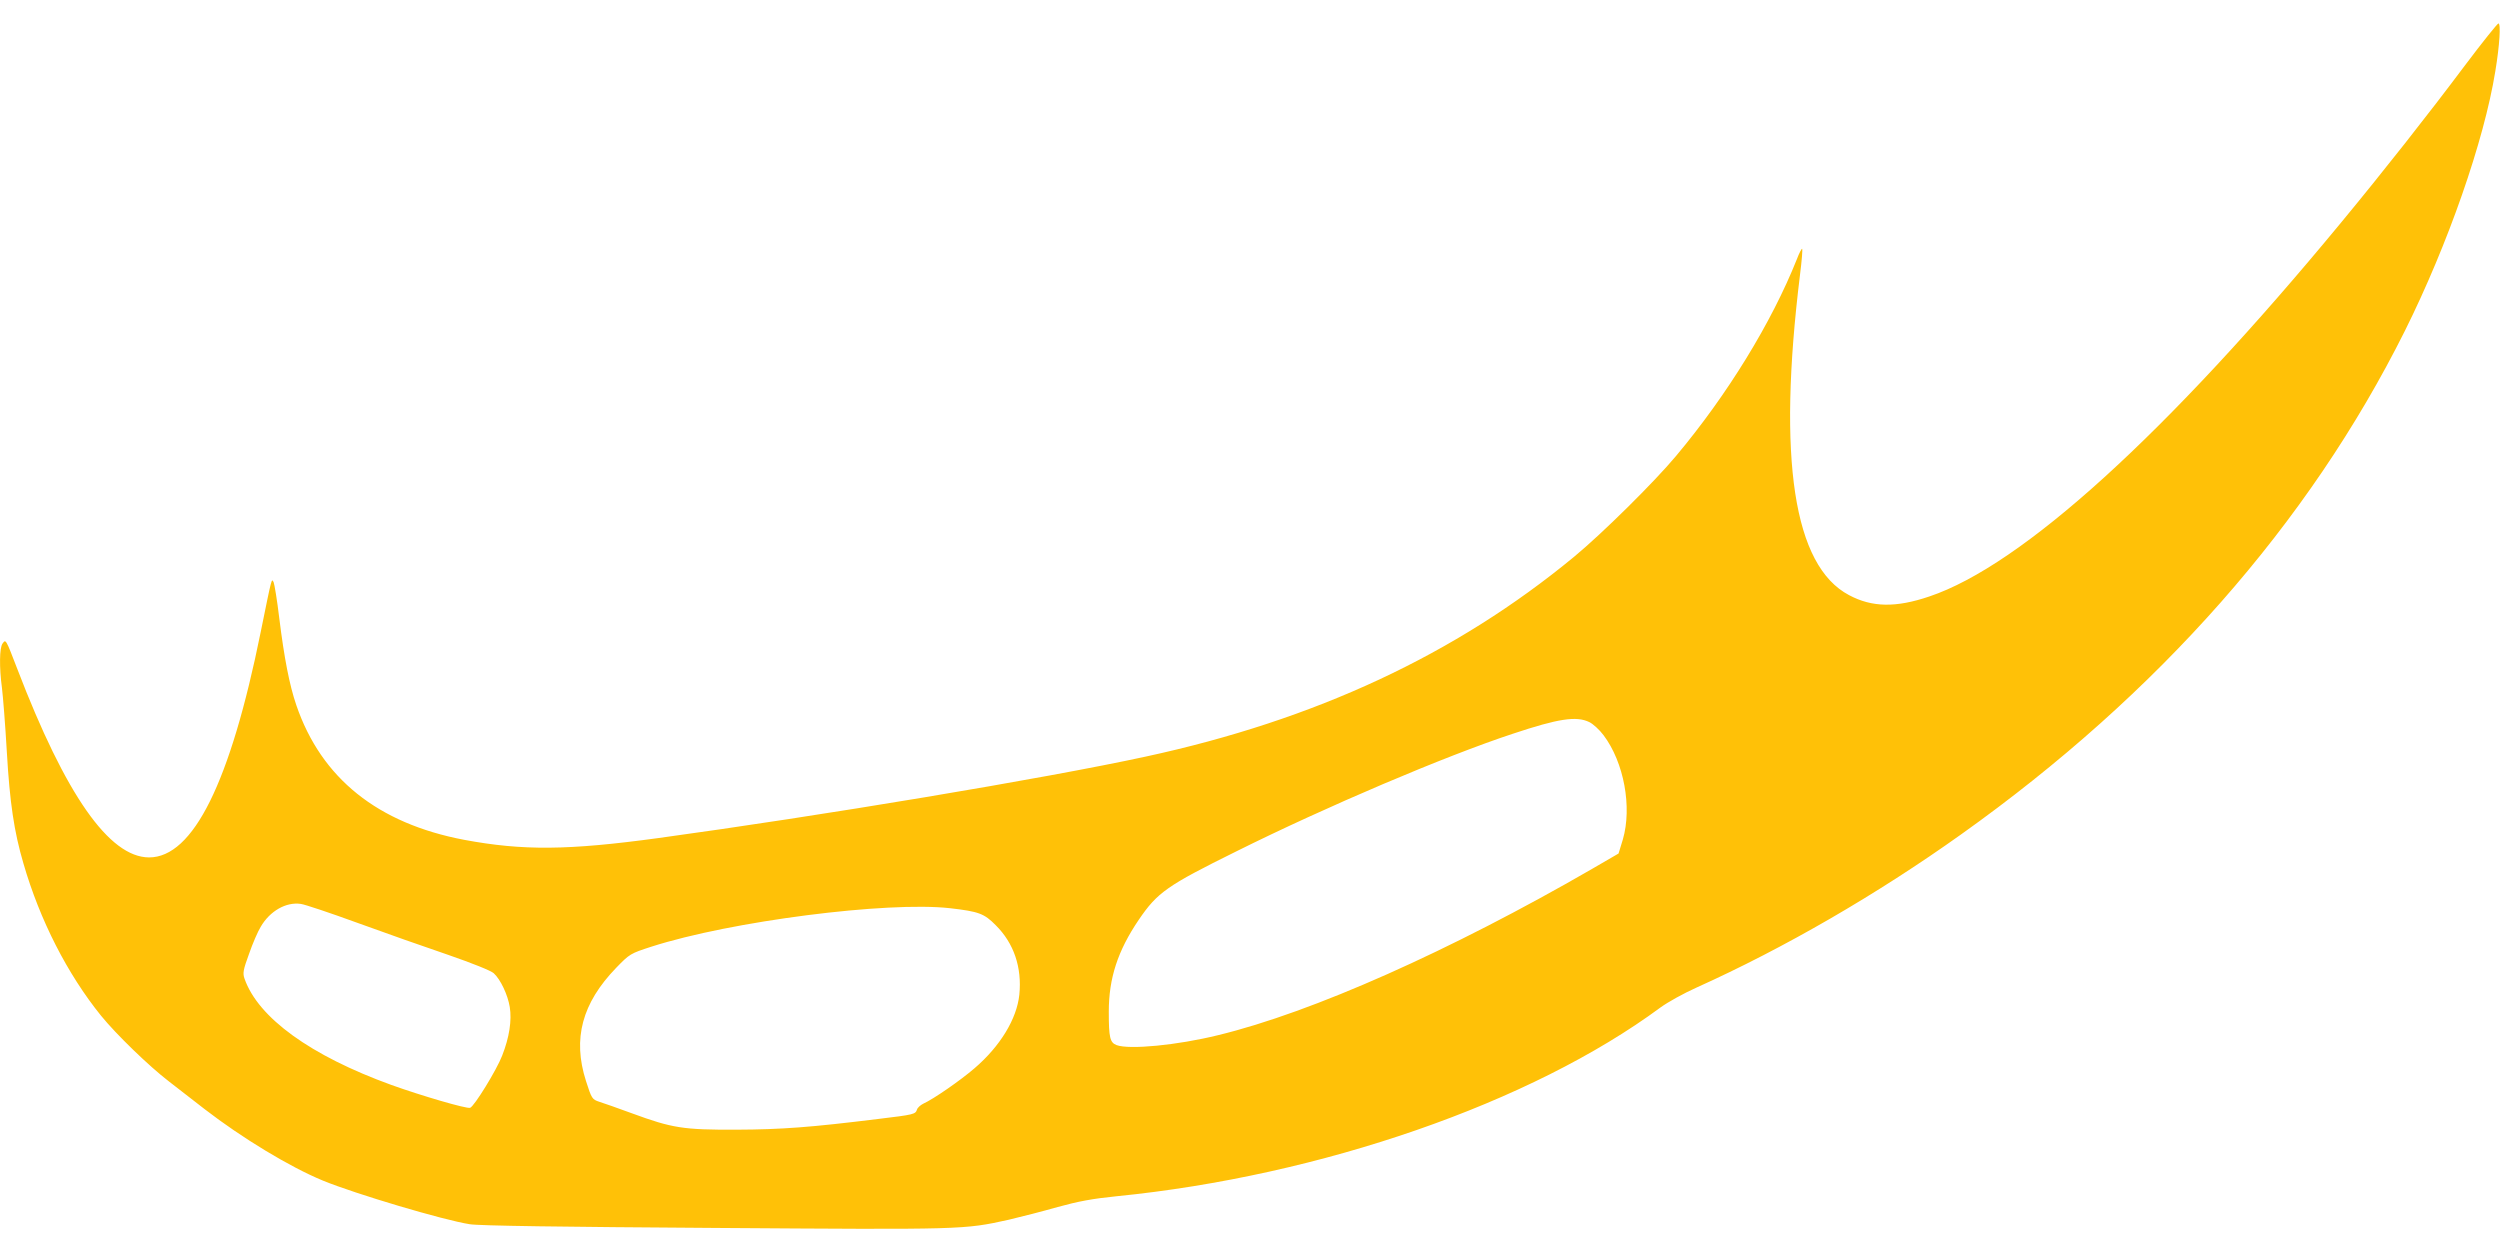 <?xml version="1.0" standalone="no"?>
<!DOCTYPE svg PUBLIC "-//W3C//DTD SVG 20010904//EN"
 "http://www.w3.org/TR/2001/REC-SVG-20010904/DTD/svg10.dtd">
<svg version="1.0" xmlns="http://www.w3.org/2000/svg"
 width="1280pt" height="640pt" viewBox="0 0 1280 640"
 preserveAspectRatio="xMidYMid meet">
<g transform="translate(0,640) scale(0.1,-0.1)"
fill="#ffc107" stroke="none">
<path d="M12622 6067 c-191 -255 -417 -542 -636 -807 -893 -1082 -1634 -1755
-2108 -1914 -171 -58 -293 -56 -411 7 -284 150 -367 695 -251 1640 9 71 14
131 11 133 -2 3 -15 -21 -27 -53 -129 -324 -355 -693 -619 -1008 -111 -133
-378 -397 -522 -516 -606 -500 -1324 -835 -2194 -1023 -521 -113 -1662 -303
-2495 -417 -462 -63 -692 -65 -993 -9 -443 84 -732 315 -860 690 -35 102 -62
242 -87 444 -11 93 -25 176 -29 185 -11 19 -7 36 -66 -254 -156 -772 -346
-1155 -572 -1155 -204 1 -427 320 -674 964 -60 156 -59 154 -76 131 -16 -22
-17 -123 -3 -227 5 -40 17 -188 25 -328 15 -259 37 -408 85 -571 84 -290 225
-566 397 -779 78 -96 245 -258 348 -337 44 -34 127 -98 183 -142 192 -148 436
-296 606 -366 166 -68 616 -202 751 -223 46 -8 478 -14 1255 -19 1277 -9 1274
-9 1505 42 60 14 173 43 250 65 105 29 180 43 300 55 1047 104 2125 478 2787
967 37 27 120 73 185 102 448 202 922 476 1354 784 1010 719 1779 1591 2272
2578 220 442 405 971 463 1329 22 133 29 245 16 245 -5 0 -82 -96 -170 -213z
m-4485 -3364 c19 -9 52 -39 73 -67 105 -139 147 -369 99 -534 l-22 -72 -136
-79 c-727 -420 -1432 -734 -1914 -851 -211 -52 -455 -75 -520 -51 -34 13 -40
38 -40 171 0 172 46 312 153 470 96 141 144 175 500 351 460 229 1072 489
1415 602 234 78 326 92 392 60z m-6307 -1028 c140 -51 350 -125 465 -164 124
-43 219 -81 233 -94 35 -32 72 -111 82 -173 11 -68 -2 -155 -39 -249 -28 -73
-143 -260 -164 -267 -17 -6 -247 61 -403 117 -414 150 -682 344 -752 544 -10
28 -7 45 23 127 18 52 45 115 60 139 47 81 130 128 205 117 19 -2 150 -46 290
-97z m3034 75 c147 -17 175 -27 234 -87 93 -92 135 -216 121 -356 -13 -124
-98 -264 -230 -377 -72 -62 -209 -157 -262 -181 -14 -7 -29 -20 -32 -30 -8
-24 -15 -26 -198 -48 -348 -43 -494 -54 -727 -55 -273 -1 -328 8 -535 84 -71
26 -147 53 -167 59 -36 12 -39 16 -68 107 -69 216 -20 398 155 579 69 71 72
73 180 108 408 131 1208 233 1529 197z"/>
</g>
</svg>
